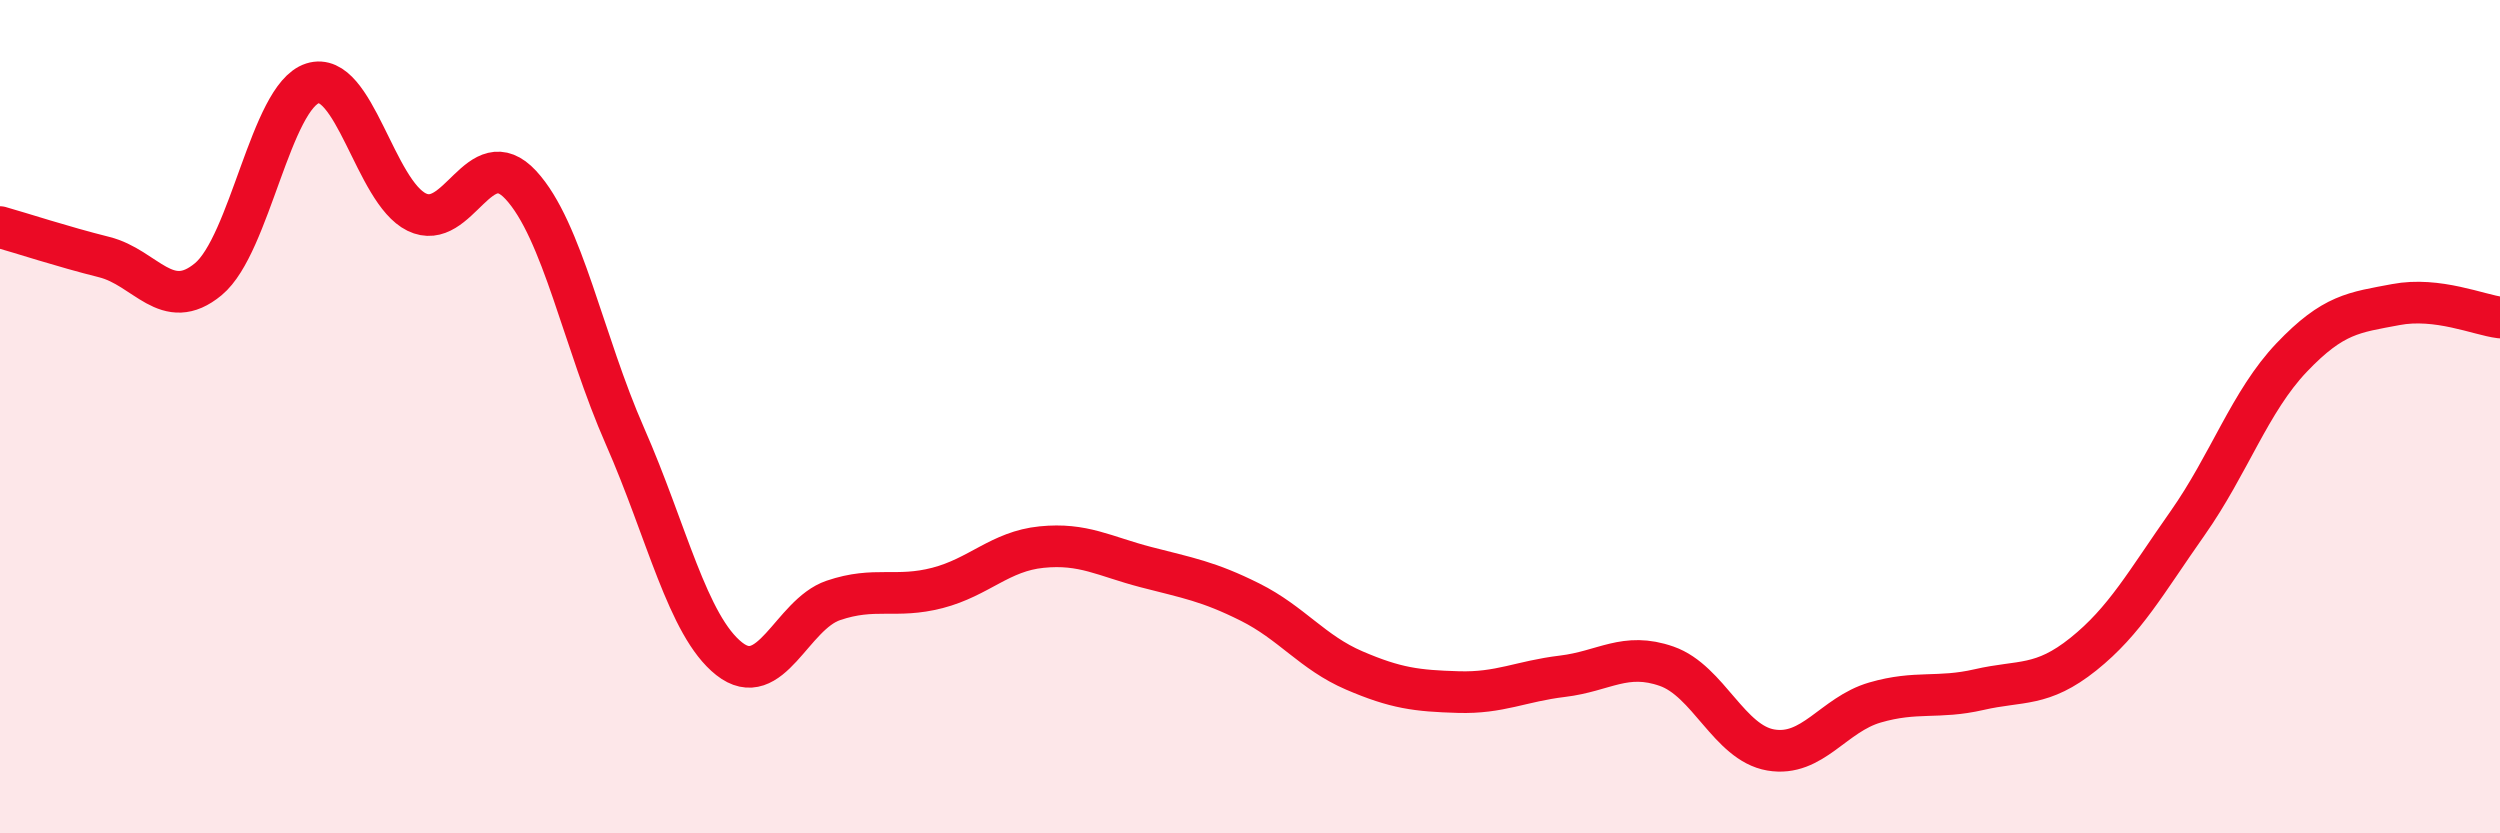 
    <svg width="60" height="20" viewBox="0 0 60 20" xmlns="http://www.w3.org/2000/svg">
      <path
        d="M 0,5.45 C 0.5,5.59 1.5,5.92 2.5,6.17 C 3.5,6.42 4,7.53 5,6.7 C 6,5.87 6.5,2.32 7.5,2 C 8.5,1.68 9,4.6 10,5.09 C 11,5.58 11.5,3.36 12.5,4.44 C 13.5,5.52 14,8.2 15,10.47 C 16,12.74 16.5,15.02 17.5,15.81 C 18.5,16.6 19,14.75 20,14.41 C 21,14.07 21.5,14.37 22.5,14.11 C 23.5,13.85 24,13.23 25,13.13 C 26,13.03 26.5,13.35 27.5,13.61 C 28.5,13.87 29,13.95 30,14.45 C 31,14.95 31.5,15.66 32.5,16.09 C 33.5,16.52 34,16.58 35,16.61 C 36,16.64 36.5,16.35 37.5,16.23 C 38.5,16.11 39,15.64 40,15.99 C 41,16.34 41.5,17.83 42.5,18 C 43.5,18.17 44,17.15 45,16.86 C 46,16.57 46.5,16.78 47.5,16.55 C 48.5,16.32 49,16.5 50,15.7 C 51,14.9 51.5,13.98 52.5,12.56 C 53.5,11.14 54,9.63 55,8.58 C 56,7.53 56.5,7.5 57.5,7.31 C 58.5,7.12 59.5,7.56 60,7.62L60 20L0 20Z"
        fill="#EB0A25"
        opacity="0.1"
        stroke-linecap="round"
        stroke-linejoin="round"
      />
      <path
        d="M 0,5.45 C 0.5,5.59 1.5,5.92 2.5,6.17 C 3.5,6.42 4,7.53 5,6.7 C 6,5.87 6.5,2.32 7.5,2 C 8.5,1.68 9,4.6 10,5.09 C 11,5.58 11.5,3.36 12.5,4.44 C 13.5,5.52 14,8.2 15,10.47 C 16,12.74 16.5,15.02 17.5,15.81 C 18.5,16.6 19,14.75 20,14.41 C 21,14.07 21.5,14.37 22.5,14.11 C 23.5,13.85 24,13.23 25,13.13 C 26,13.03 26.5,13.35 27.5,13.61 C 28.5,13.87 29,13.95 30,14.45 C 31,14.95 31.5,15.66 32.5,16.09 C 33.5,16.52 34,16.58 35,16.61 C 36,16.64 36.5,16.35 37.5,16.23 C 38.5,16.11 39,15.64 40,15.99 C 41,16.34 41.5,17.83 42.5,18 C 43.5,18.17 44,17.15 45,16.86 C 46,16.57 46.5,16.78 47.5,16.55 C 48.5,16.32 49,16.5 50,15.7 C 51,14.9 51.5,13.98 52.5,12.56 C 53.5,11.14 54,9.63 55,8.58 C 56,7.53 56.5,7.5 57.5,7.31 C 58.5,7.12 59.5,7.56 60,7.62"
        stroke="#EB0A25"
        stroke-width="1"
        fill="none"
        stroke-linecap="round"
        stroke-linejoin="round"
      />
    </svg>
  